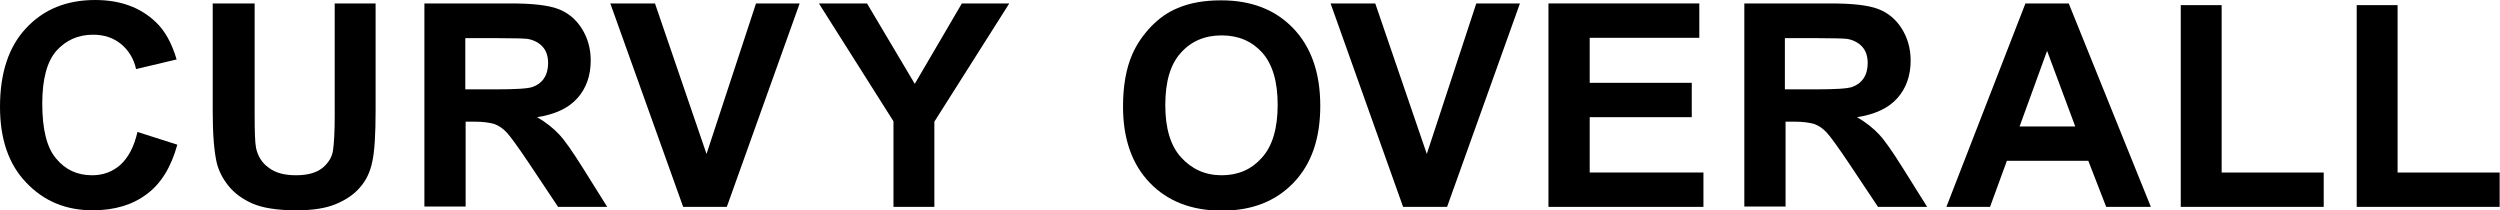 <?xml version="1.0" encoding="utf-8"?>
<!-- Generator: Adobe Illustrator 28.1.0, SVG Export Plug-In . SVG Version: 6.00 Build 0)  -->
<svg version="1.1" id="レイヤー_1" xmlns="http://www.w3.org/2000/svg" xmlns:xlink="http://www.w3.org/1999/xlink" x="0px"
	 y="0px" viewBox="0 0 727.5 61.2" style="enable-background:new 0 0 727.5 61.2;" xml:space="preserve">
<g>
	<path d="M40,38.4l11.6,3.7c-1.8,6.5-4.7,11.3-8.9,14.4c-4.1,3.1-9.4,4.7-15.7,4.7c-7.9,0-14.3-2.7-19.4-8.1C2.5,47.8,0,40.4,0,31.1
		c0-9.8,2.5-17.5,7.6-22.9C12.7,2.7,19.4,0,27.7,0c7.2,0,13.1,2.1,17.6,6.4c2.7,2.5,4.7,6.2,6.1,10.9l-11.8,2.8
		c-0.7-3.1-2.2-5.5-4.4-7.3c-2.2-1.8-4.9-2.7-8.1-2.7c-4.4,0-7.9,1.6-10.7,4.7c-2.7,3.1-4.1,8.2-4.1,15.3c0,7.5,1.3,12.8,4,16
		C19,49.4,22.5,51,26.8,51c3.2,0,5.9-1,8.2-3C37.3,45.9,39,42.8,40,38.4z"/>
	<path d="M62.2,1h11.9v32.1c0,5.1,0.1,8.4,0.4,9.9c0.5,2.4,1.7,4.4,3.7,5.8c1.9,1.5,4.6,2.2,7.9,2.2c3.4,0,5.9-0.7,7.7-2.1
		c1.7-1.4,2.8-3.1,3.1-5.1c0.3-2,0.5-5.4,0.5-10.1V1h11.9v31.1c0,7.1-0.3,12.1-1,15.1c-0.6,2.9-1.8,5.4-3.6,7.4
		c-1.7,2-4.1,3.6-7,4.8s-6.7,1.8-11.4,1.8c-5.7,0-9.9-0.7-12.9-2c-2.9-1.3-5.2-3-6.9-5.1s-2.8-4.3-3.4-6.6c-0.8-3.4-1.2-8.4-1.2-15
		V1z"/>
	<path d="M123.5,60.2V1h25.1c6.3,0,10.9,0.5,13.8,1.6c2.9,1.1,5.2,3,6.9,5.7c1.7,2.7,2.6,5.8,2.6,9.3c0,4.4-1.3,8.1-3.9,11
		c-2.6,2.9-6.5,4.7-11.7,5.5c2.6,1.5,4.7,3.2,6.4,5c1.7,1.8,3.9,5,6.8,9.6l7.2,11.5h-14.3l-8.6-12.9c-3.1-4.6-5.2-7.5-6.3-8.7
		c-1.1-1.2-2.3-2-3.6-2.5c-1.3-0.4-3.3-0.7-6-0.7h-2.4v24.7H123.5z M135.5,26h8.8c5.7,0,9.3-0.2,10.7-0.7c1.4-0.5,2.5-1.3,3.3-2.5
		c0.8-1.2,1.2-2.7,1.2-4.4c0-2-0.5-3.6-1.6-4.8c-1.1-1.2-2.6-2-4.5-2.3c-1-0.1-3.9-0.2-8.7-0.2h-9.3V26z"/>
	<path d="M198.8,60.2L177.6,1h13l15,43.8L220,1h12.7l-21.2,59.2H198.8z"/>
	<path d="M260,60.2V35.3L238.3,1h14l13.9,23.4L279.9,1h13.8l-21.8,34.4v24.8H260z"/>
	<path d="M326.8,31c0-6,0.9-11.1,2.7-15.2c1.3-3,3.2-5.7,5.5-8.1c2.3-2.4,4.9-4.2,7.6-5.3c3.7-1.6,7.9-2.3,12.8-2.3
		c8.7,0,15.7,2.7,20.9,8.1c5.2,5.4,7.9,12.9,7.9,22.6c0,9.6-2.6,17-7.8,22.4c-5.2,5.4-12.1,8.1-20.8,8.1c-8.8,0-15.8-2.7-21-8.1
		C329.4,47.8,326.8,40.4,326.8,31z M339.1,30.6c0,6.7,1.5,11.8,4.6,15.2s7,5.2,11.8,5.2s8.7-1.7,11.7-5.1c3.1-3.4,4.6-8.6,4.6-15.4
		c0-6.8-1.5-11.8-4.5-15.2c-3-3.3-6.9-5-11.8-5s-8.9,1.7-11.9,5.1C340.6,18.7,339.1,23.7,339.1,30.6z"/>
	<path d="M408.3,60.2L387.2,1h13l15,43.8L429.6,1h12.7l-21.2,59.2H408.3z"/>
	<path d="M450.6,60.2V1h43.9v10h-31.9v13.1h29.7v10h-29.7v16.1h33.1v10H450.6z"/>
	<path d="M507.6,60.2V1h25.1c6.3,0,10.9,0.5,13.8,1.6c2.9,1.1,5.2,3,6.9,5.7c1.7,2.7,2.6,5.8,2.6,9.3c0,4.4-1.3,8.1-3.9,11
		c-2.6,2.9-6.5,4.7-11.7,5.5c2.6,1.5,4.7,3.2,6.4,5c1.7,1.8,3.9,5,6.8,9.6l7.2,11.5h-14.3l-8.6-12.9c-3.1-4.6-5.2-7.5-6.3-8.7
		c-1.1-1.2-2.3-2-3.6-2.5c-1.3-0.4-3.3-0.7-6-0.7h-2.4v24.7H507.6z M519.5,26h8.8c5.7,0,9.3-0.2,10.7-0.7c1.4-0.5,2.5-1.3,3.3-2.5
		c0.8-1.2,1.2-2.7,1.2-4.4c0-2-0.5-3.6-1.6-4.8c-1.1-1.2-2.6-2-4.5-2.3c-1-0.1-3.9-0.2-8.7-0.2h-9.3V26z"/>
	<path d="M625.9,60.2h-13l-5.2-13.4h-23.7l-4.9,13.4h-12.7l23-59.2h12.6L625.9,60.2z M603.9,36.8l-8.2-22l-8,22H603.9z"/>
	<path d="M634.6,60.2V1.5h11.9v48.7h29.7v10H634.6z"/>
	<path d="M685.8,60.2V1.5h11.9v48.7h29.7v10H685.8z"/>
</g>
</svg>
